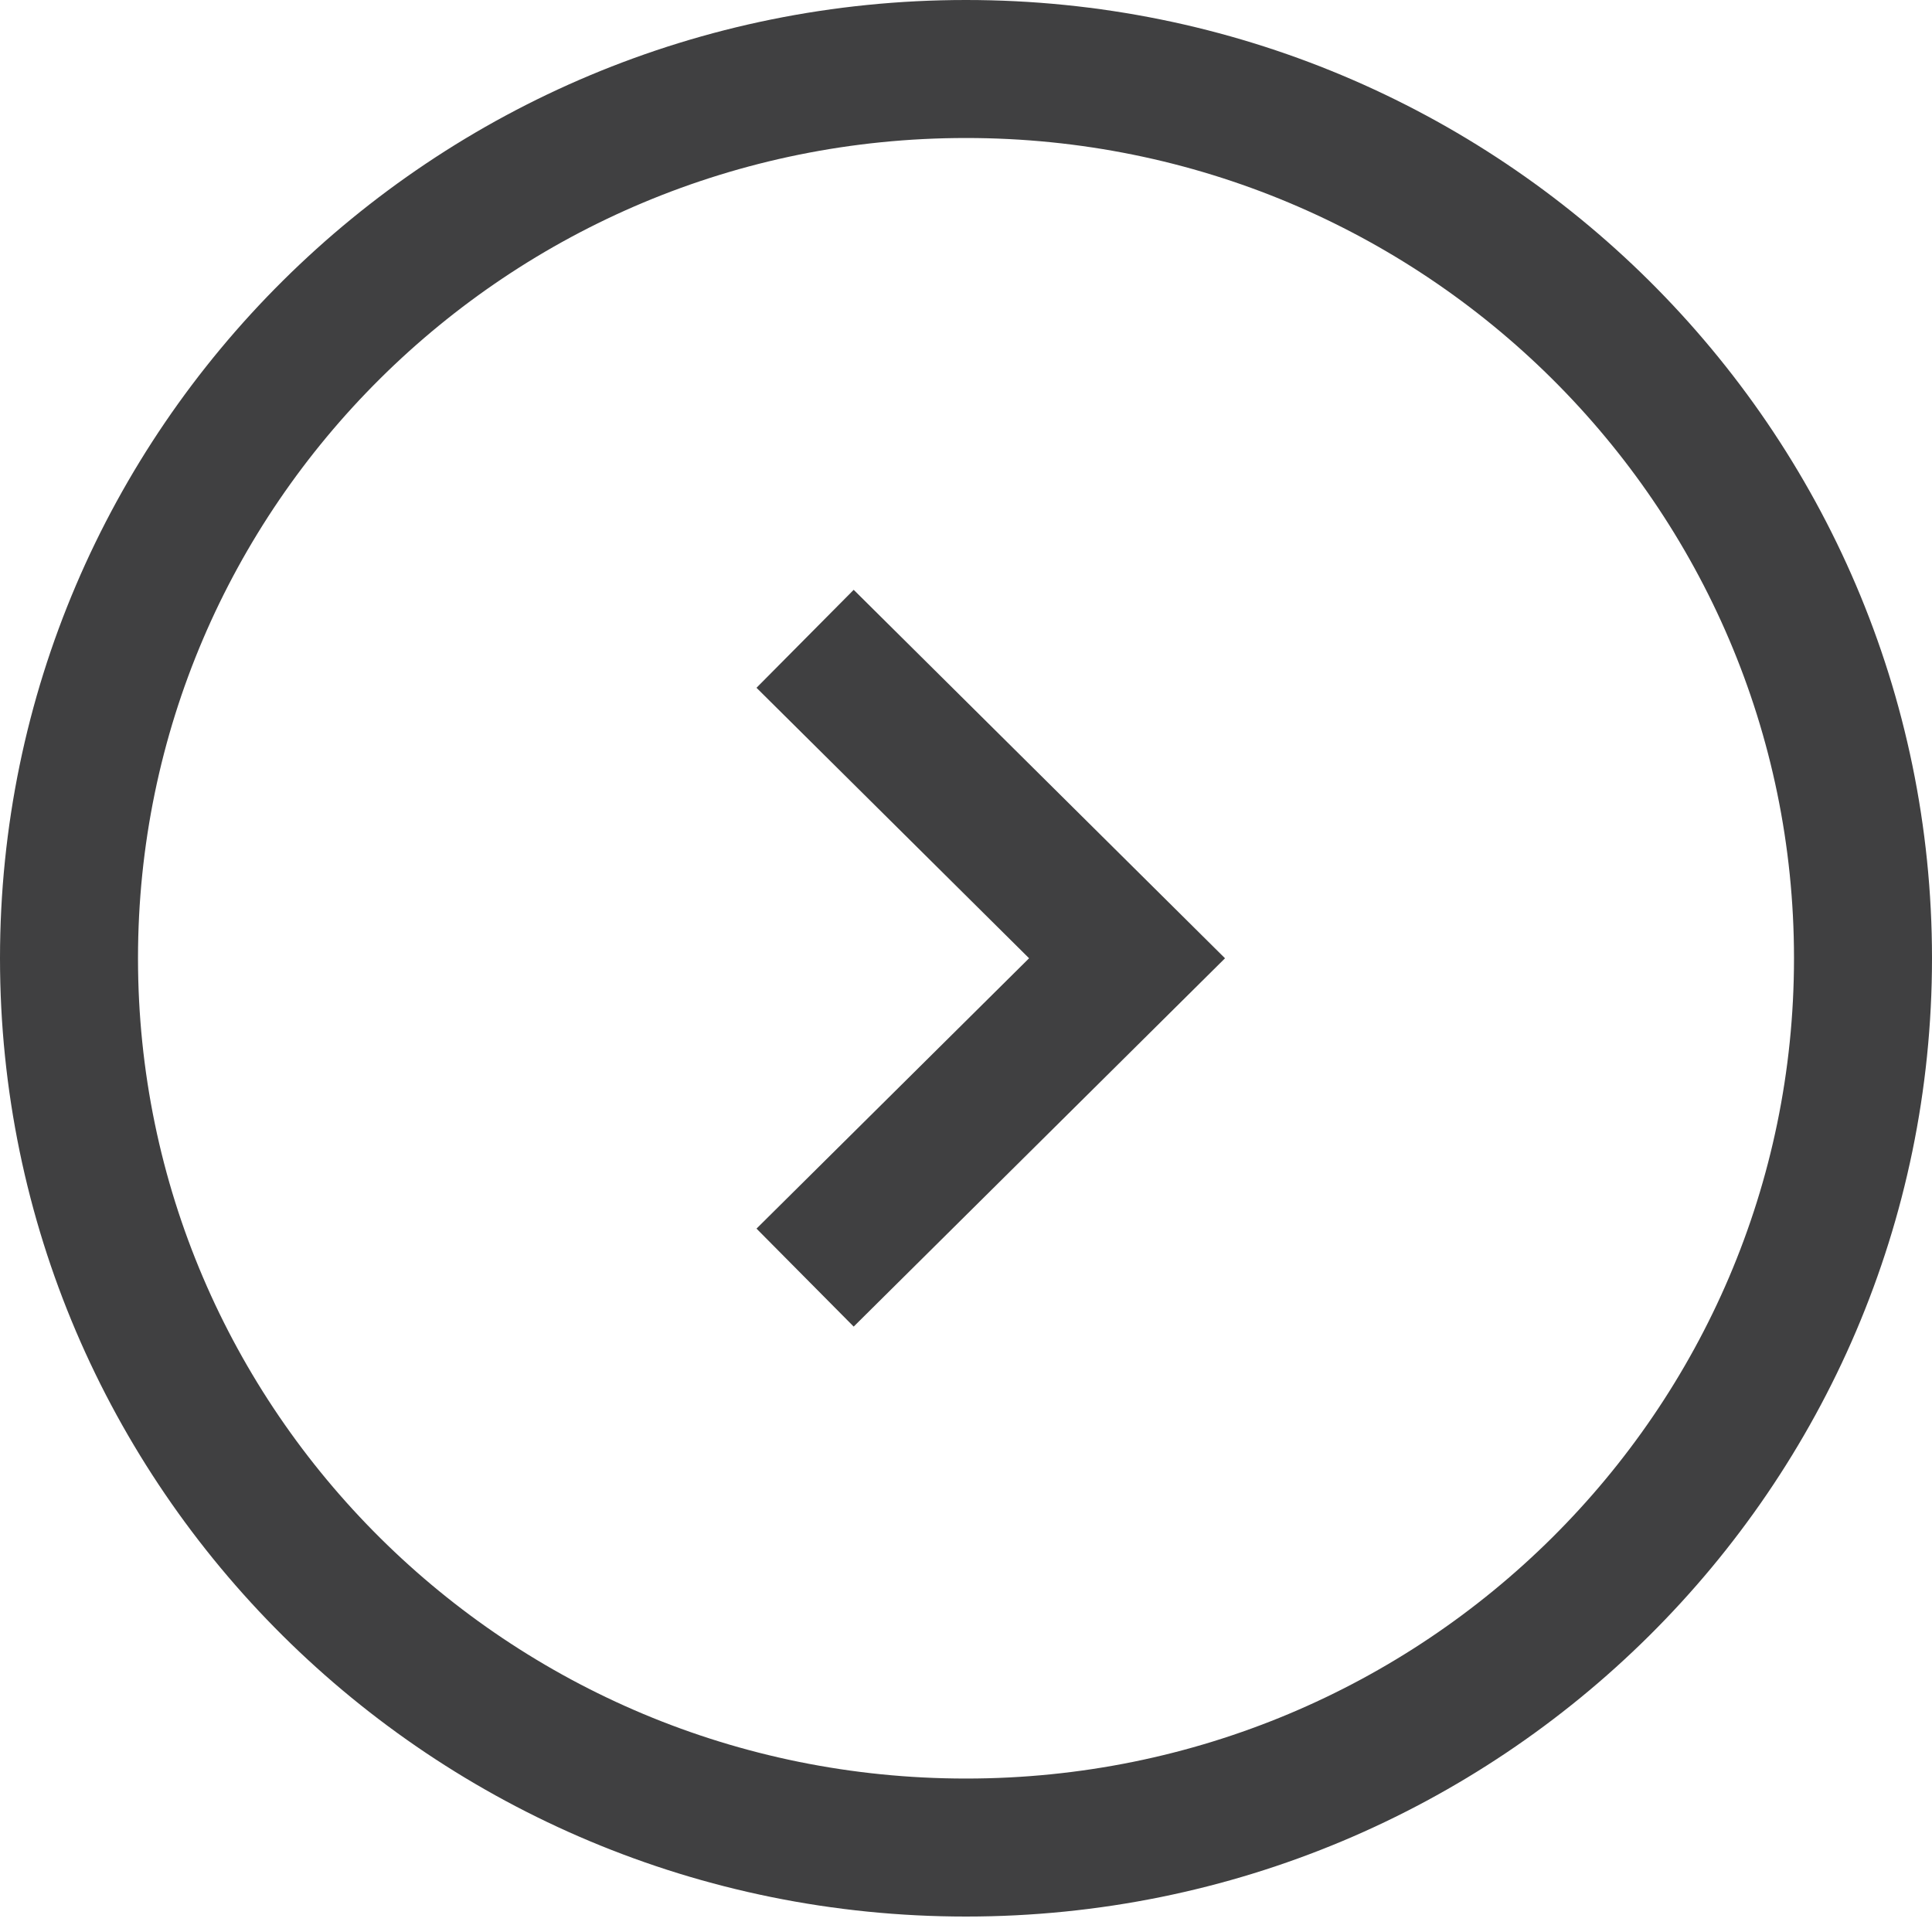 <svg width="14" height="14" viewBox="0 0 14 14" fill="none" xmlns="http://www.w3.org/2000/svg">
<path d="M13.5 6.944C13.5 10.499 10.594 13.388 7 13.388C3.406 13.388 0.5 10.499 0.5 6.944C0.5 3.389 3.406 0.5 7 0.5C10.594 0.5 13.5 3.389 13.5 6.944Z" stroke="#404041"/>
<path d="M5.834 4.629L8.167 6.944L5.834 9.258" stroke="#404041"/>
</svg>

